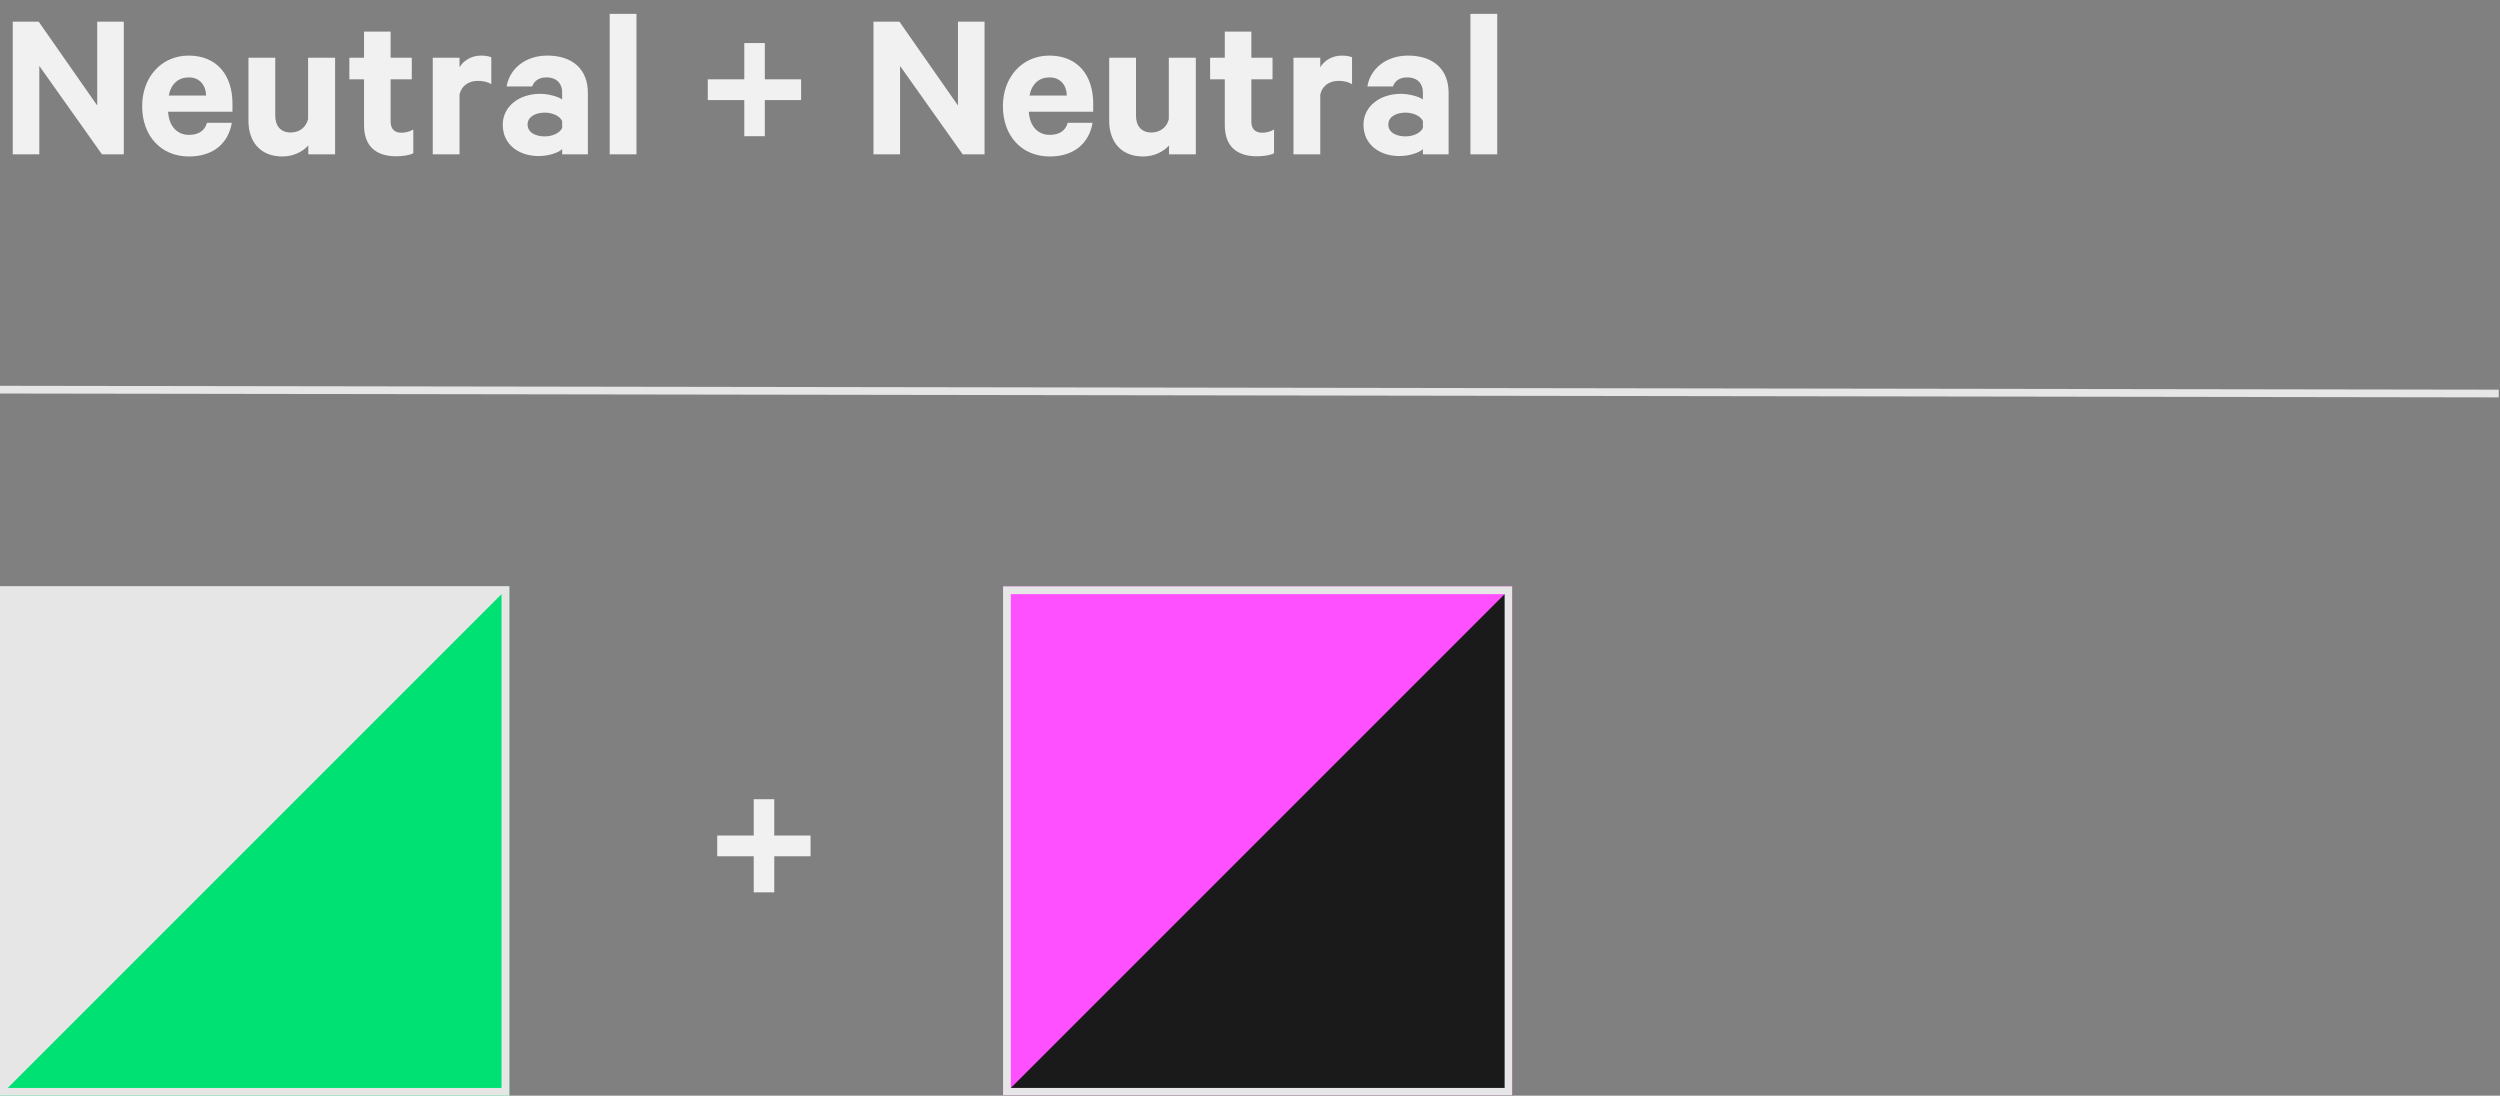 <?xml version="1.0" encoding="UTF-8"?>
<svg width="162px" height="71px" viewBox="0 0 162 71" version="1.1" xmlns="http://www.w3.org/2000/svg" xmlns:xlink="http://www.w3.org/1999/xlink">
    <rect x="0" y="0" width="162" height="71" fill="#808080" stroke="none"/>
    <!-- Generator: Sketch 62 (91390) - https://sketch.com -->
    <title>Group 18</title>
    <desc>Created with Sketch.</desc>
    <g id="COLOUR" stroke="none" stroke-width="1" fill="none" fill-rule="evenodd">
        <g id="Group-18" transform="translate(0, 0.9)">
            <g id="Group-11" transform="translate(0, 37.1)">
                <rect id="Rectangle" fill="#E6E6E6" x="0" y="0" width="33" height="33"></rect>
                <polyline id="Path" fill="#00E173" points="0 33 33 0 33 33"></polyline>
                <rect id="Rectangle-Copy-18" stroke="#E6E6E6" stroke-width="0.5" x="0.25" y="0.25" width="32.5" height="32.5"></rect>
            </g>
            <g id="Group-10" transform="translate(65, 37.1)">
                <rect id="Rectangle-Copy-17" fill="#FF50FF" x="0" y="0" width="33" height="33"></rect>
                <polyline id="Path-Copy" fill="#1A1A1A" points="0 33 33 0 33 33"></polyline>
                <rect id="Rectangle-Copy-17" stroke="#E6E6E6" stroke-width="0.5" x="0.25" y="0.25" width="32.5" height="32.5"></rect>
            </g>
            <path d="M2.548,9.1 L2.548,3.374 L6.608,9.1 L8.022,9.1 L8.022,0.504 L6.3,0.504 L6.3,5.936 L2.506,0.504 L0.826,0.504 L0.826,9.1 L2.548,9.1 Z M12.25,9.24 C13.818,9.24 14.798,8.386 15.022,7.056 L13.412,7.056 C13.272,7.588 12.838,7.84 12.25,7.84 C11.48,7.84 10.948,7.28 10.892,6.342 L15.064,6.342 L15.064,5.81 C15.064,3.976 14.056,2.702 12.222,2.702 C10.472,2.702 9.212,4.088 9.212,5.978 C9.212,7.91 10.43,9.24 12.25,9.24 Z M13.356,5.292 L10.934,5.292 C11.088,4.522 11.564,4.116 12.236,4.116 C12.95,4.116 13.342,4.634 13.356,5.292 Z M18.298,9.24 C19.026,9.24 19.628,8.918 19.978,8.526 L19.978,9.1 L21.714,9.1 L21.714,2.842 L19.964,2.842 L19.964,6.818 C19.838,7.364 19.376,7.686 18.844,7.686 C18.158,7.686 17.836,7.238 17.836,6.58 L17.836,2.842 L16.1,2.842 L16.1,6.93 C16.1,8.316 16.898,9.24 18.298,9.24 Z M25.662,9.226 C26.124,9.226 26.544,9.156 26.782,9.03 L26.782,7.49 C26.586,7.616 26.292,7.7 26.026,7.7 C25.578,7.7 25.312,7.476 25.312,6.986 L25.312,4.242 L26.684,4.242 L26.684,2.842 L25.312,2.842 L25.312,1.148 L23.59,1.148 L23.59,2.842 L22.638,2.842 L22.638,4.242 L23.59,4.242 L23.59,7.21 C23.59,8.596 24.388,9.226 25.662,9.226 Z M29.778,9.1 L29.778,5.222 C29.904,4.648 30.38,4.34 30.968,4.34 C31.29,4.34 31.598,4.41 31.836,4.55 L31.836,2.814 C31.738,2.758 31.472,2.702 31.178,2.702 C30.562,2.702 30.044,3.01 29.778,3.458 L29.778,2.842 L28.042,2.842 L28.042,9.1 L29.778,9.1 Z M34.902,9.212 C35.588,9.212 36.218,8.974 36.428,8.764 L36.428,9.1 L38.094,9.1 L38.094,5.11 C38.094,3.612 37.128,2.702 35.462,2.702 C34.034,2.702 33.012,3.57 32.83,4.704 L34.482,4.704 C34.622,4.34 34.916,4.116 35.406,4.116 C36.106,4.116 36.428,4.55 36.428,5.082 L36.428,5.544 C36.176,5.362 35.546,5.18 35,5.18 C33.642,5.18 32.578,5.992 32.578,7.182 C32.578,8.484 33.642,9.212 34.902,9.212 Z M35.294,7.938 C34.748,7.938 34.188,7.714 34.188,7.168 C34.188,6.636 34.748,6.398 35.294,6.398 C35.798,6.398 36.274,6.608 36.428,6.944 L36.428,7.392 C36.274,7.728 35.798,7.938 35.294,7.938 Z M41.244,9.1 L41.244,0 L39.508,0 L39.508,9.1 L41.244,9.1 Z M49.56,7.924 L49.56,5.586 L51.912,5.586 L51.912,4.242 L49.56,4.242 L49.56,1.89 L48.23,1.89 L48.23,4.242 L45.864,4.242 L45.864,5.586 L48.23,5.586 L48.23,7.924 L49.56,7.924 Z M58.324,9.1 L58.324,3.374 L62.384,9.1 L63.798,9.1 L63.798,0.504 L62.076,0.504 L62.076,5.936 L58.282,0.504 L56.602,0.504 L56.602,9.1 L58.324,9.1 Z M68.026,9.24 C69.594,9.24 70.574,8.386 70.798,7.056 L69.188,7.056 C69.048,7.588 68.614,7.84 68.026,7.84 C67.256,7.84 66.724,7.28 66.668,6.342 L70.84,6.342 L70.84,5.81 C70.84,3.976 69.832,2.702 67.998,2.702 C66.248,2.702 64.988,4.088 64.988,5.978 C64.988,7.91 66.206,9.24 68.026,9.24 Z M69.132,5.292 L66.71,5.292 C66.864,4.522 67.34,4.116 68.012,4.116 C68.726,4.116 69.118,4.634 69.132,5.292 Z M74.074,9.24 C74.802,9.24 75.404,8.918 75.754,8.526 L75.754,9.1 L77.49,9.1 L77.49,2.842 L75.74,2.842 L75.74,6.818 C75.614,7.364 75.152,7.686 74.62,7.686 C73.934,7.686 73.612,7.238 73.612,6.58 L73.612,2.842 L71.876,2.842 L71.876,6.93 C71.876,8.316 72.674,9.24 74.074,9.24 Z M81.438,9.226 C81.9,9.226 82.32,9.156 82.558,9.03 L82.558,7.49 C82.362,7.616 82.068,7.7 81.802,7.7 C81.354,7.7 81.088,7.476 81.088,6.986 L81.088,4.242 L82.46,4.242 L82.46,2.842 L81.088,2.842 L81.088,1.148 L79.366,1.148 L79.366,2.842 L78.414,2.842 L78.414,4.242 L79.366,4.242 L79.366,7.21 C79.366,8.596 80.164,9.226 81.438,9.226 Z M85.554,9.1 L85.554,5.222 C85.68,4.648 86.156,4.34 86.744,4.34 C87.066,4.34 87.374,4.41 87.612,4.55 L87.612,2.814 C87.514,2.758 87.248,2.702 86.954,2.702 C86.338,2.702 85.82,3.01 85.554,3.458 L85.554,2.842 L83.818,2.842 L83.818,9.1 L85.554,9.1 Z M90.678,9.212 C91.364,9.212 91.994,8.974 92.204,8.764 L92.204,9.1 L93.87,9.1 L93.87,5.11 C93.87,3.612 92.904,2.702 91.238,2.702 C89.81,2.702 88.788,3.57 88.606,4.704 L90.258,4.704 C90.398,4.34 90.692,4.116 91.182,4.116 C91.882,4.116 92.204,4.55 92.204,5.082 L92.204,5.544 C91.952,5.362 91.322,5.18 90.776,5.18 C89.418,5.18 88.354,5.992 88.354,7.182 C88.354,8.484 89.418,9.212 90.678,9.212 Z M91.07,7.938 C90.524,7.938 89.964,7.714 89.964,7.168 C89.964,6.636 90.524,6.398 91.07,6.398 C91.574,6.398 92.05,6.608 92.204,6.944 L92.204,7.392 C92.05,7.728 91.574,7.938 91.07,7.938 Z M97.02,9.1 L97.02,0 L95.284,0 L95.284,9.1 L97.02,9.1 Z" id="Neutral+Neutral" fill="#F1F1F1" fill-rule="nonzero"></path>
            <polygon id="+" fill="#F1F1F1" fill-rule="nonzero" points="50.172 56.924 50.172 54.586 52.524 54.586 52.524 53.242 50.172 53.242 50.172 50.89 48.842 50.89 48.842 53.242 46.476 53.242 46.476 54.586 48.842 54.586 48.842 56.924"></polygon>
            <line x1="0" y1="24.35" x2="161.668" y2="24.6" id="Line-Copy-8" stroke="#E6E6E6" stroke-width="0.5" stroke-linecap="square"></line>
        </g>
    </g>
</svg>
